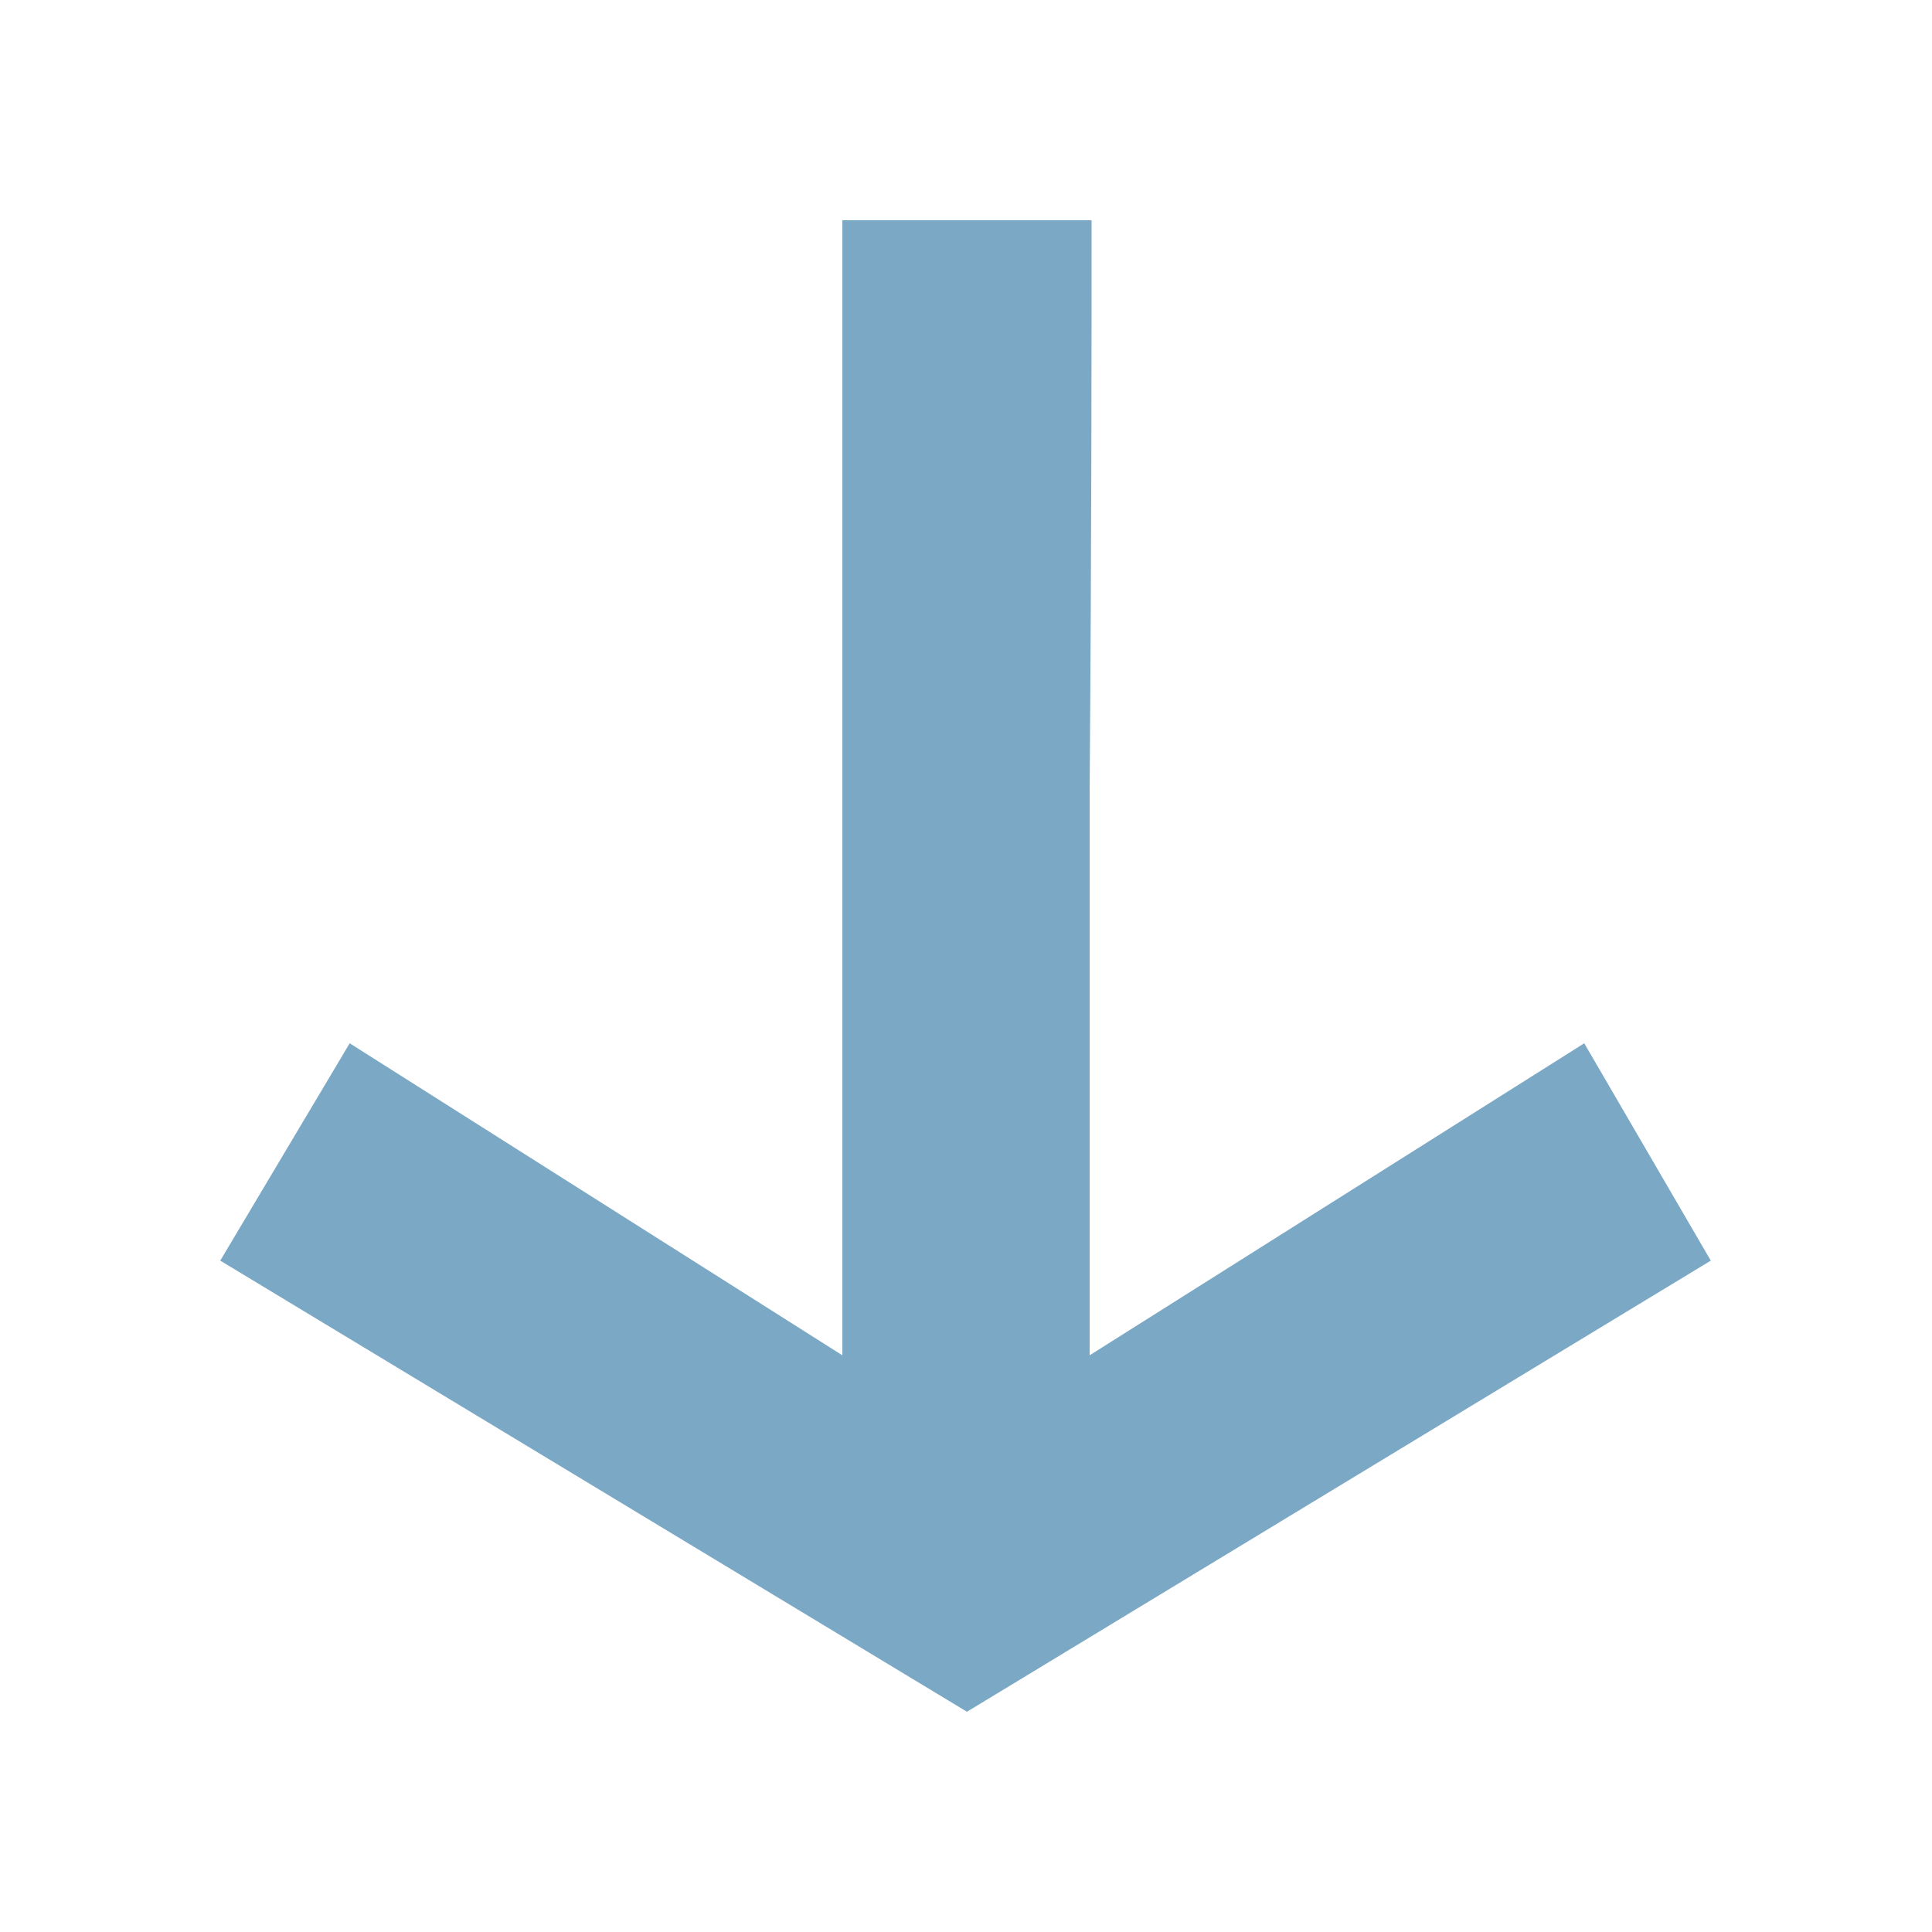<?xml version="1.0" encoding="utf-8"?>
<!-- Generator: $$$/GeneralStr/196=Adobe Illustrator 27.6.0, SVG Export Plug-In . SVG Version: 6.00 Build 0)  -->
<svg version="1.1" id="Capa_1" xmlns="http://www.w3.org/2000/svg" xmlns:xlink="http://www.w3.org/1999/xlink" x="0px" y="0px"
	 viewBox="0 0 200 200" style="enable-background:new 0 0 200 200;" xml:space="preserve">
<style type="text/css">
	.st0{fill:#7BA8C5;}
</style>
<g>
	<path class="st0" d="M113,22.8c0,13.1,0,32.8-0.2,58.9v58.6L164,108l13.1,22.5l-77,46.7l-77.3-46.7L36.2,108l51,32.3V22.8H113z"/>
</g>
</svg>
